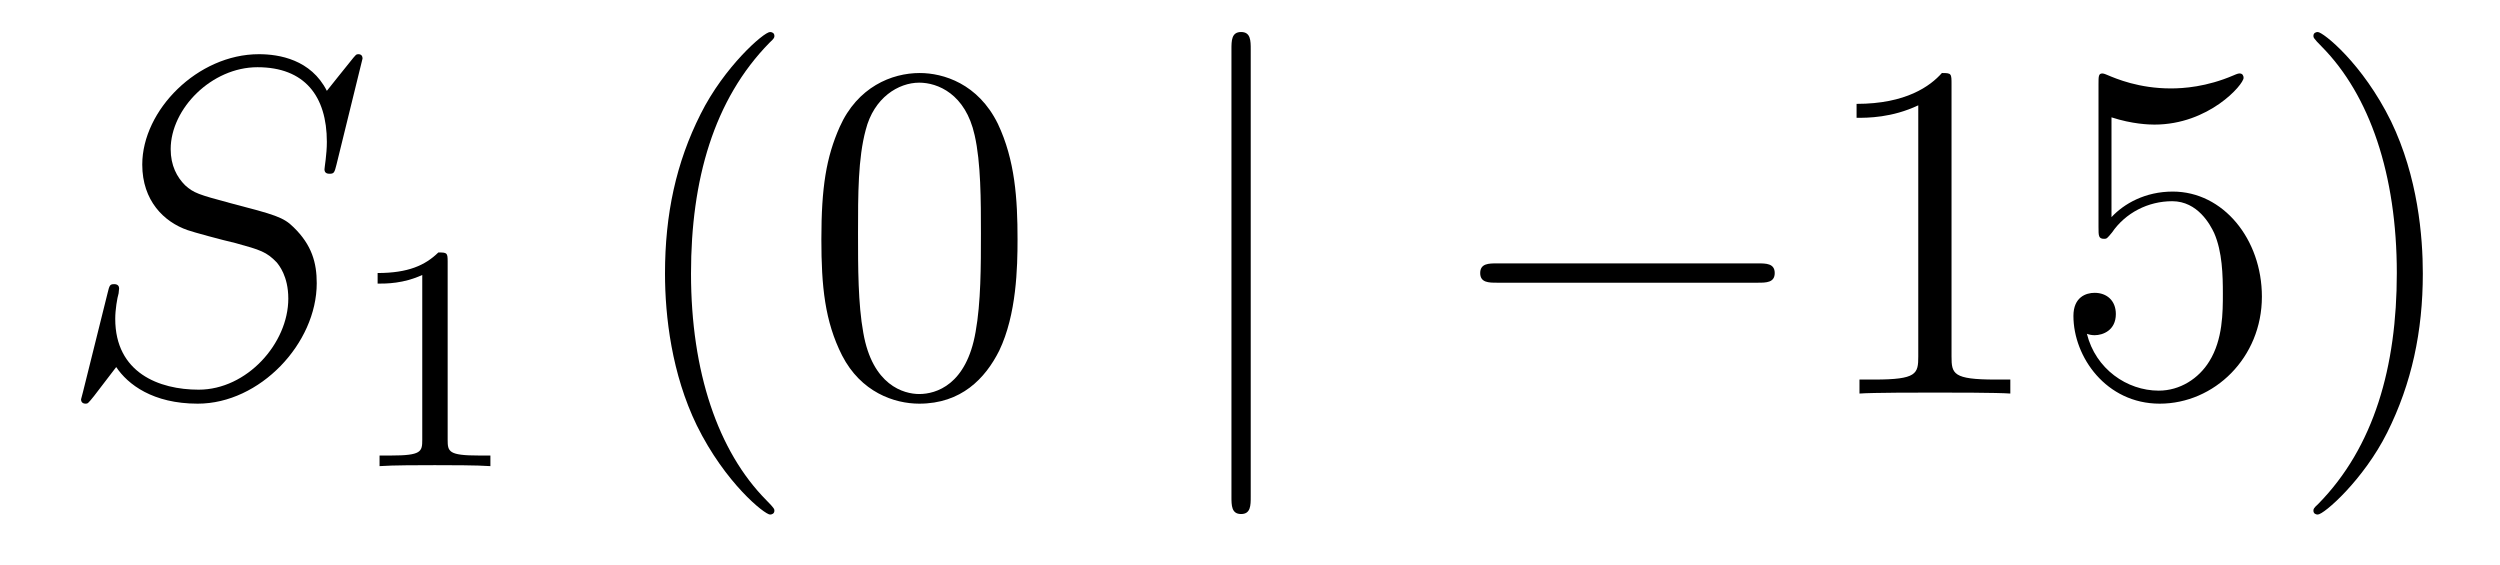 <?xml version='1.0'?>
<!-- This file was generated by dvisvgm 1.14.1 -->
<svg height='14pt' version='1.1' viewBox='0 -14 62 14' width='62pt' xmlns='http://www.w3.org/2000/svg' xmlns:xlink='http://www.w3.org/1999/xlink'>
<g id='page1'>
<g transform='matrix(1 0 0 1 -127 650)'>
<path d='M135.991 -662.548C135.991 -662.656 135.907 -662.656 135.883 -662.656C135.835 -662.656 135.823 -662.644 135.68 -662.464C135.608 -662.381 135.118 -661.759 135.106 -661.747C134.712 -662.524 133.923 -662.656 133.421 -662.656C131.903 -662.656 130.528 -661.269 130.528 -659.918C130.528 -659.022 131.066 -658.496 131.652 -658.293C131.783 -658.245 132.488 -658.053 132.847 -657.97C133.457 -657.802 133.612 -657.754 133.863 -657.492C133.911 -657.432 134.15 -657.157 134.15 -656.595C134.15 -655.483 133.122 -654.336 131.927 -654.336C130.946 -654.336 129.858 -654.754 129.858 -656.093C129.858 -656.32 129.906 -656.607 129.942 -656.727C129.942 -656.762 129.954 -656.822 129.954 -656.846C129.954 -656.894 129.93 -656.953 129.834 -656.953C129.727 -656.953 129.715 -656.93 129.667 -656.727L129.057 -654.276C129.057 -654.264 129.01 -654.108 129.01 -654.097C129.01 -653.989 129.105 -653.989 129.129 -653.989C129.177 -653.989 129.189 -654.001 129.333 -654.18L129.882 -654.897C130.169 -654.467 130.791 -653.989 131.903 -653.989C133.445 -653.989 134.855 -655.483 134.855 -656.977C134.855 -657.48 134.736 -657.922 134.281 -658.364C134.03 -658.615 133.815 -658.675 132.715 -658.962C131.914 -659.177 131.807 -659.213 131.592 -659.404C131.388 -659.607 131.233 -659.894 131.233 -660.301C131.233 -661.305 132.249 -662.333 133.385 -662.333C134.556 -662.333 135.106 -661.616 135.106 -660.48C135.106 -660.169 135.047 -659.847 135.047 -659.799C135.047 -659.691 135.142 -659.691 135.178 -659.691C135.286 -659.691 135.297 -659.727 135.345 -659.918L135.991 -662.548Z' fill-rule='evenodd'/>
<path d='M138.102 -657.516C138.102 -657.731 138.086 -657.739 137.871 -657.739C137.544 -657.42 137.122 -657.229 136.365 -657.229V-656.966C136.58 -656.966 137.01 -656.966 137.472 -657.181V-653.093C137.472 -652.798 137.449 -652.703 136.692 -652.703H136.413V-652.44C136.739 -652.464 137.425 -652.464 137.783 -652.464C138.142 -652.464 138.835 -652.464 139.162 -652.44V-652.703H138.883C138.126 -652.703 138.102 -652.798 138.102 -653.093V-657.516Z' fill-rule='evenodd'/>
<path d='M146.205 -651.335C146.205 -651.371 146.205 -651.395 146.002 -651.598C144.807 -652.806 144.137 -654.778 144.137 -657.217C144.137 -659.536 144.699 -661.532 146.086 -662.943C146.205 -663.05 146.205 -663.074 146.205 -663.11C146.205 -663.182 146.145 -663.206 146.097 -663.206C145.942 -663.206 144.962 -662.345 144.376 -661.173C143.767 -659.966 143.492 -658.687 143.492 -657.217C143.492 -656.152 143.659 -654.73 144.28 -653.451C144.986 -652.017 145.966 -651.239 146.097 -651.239C146.145 -651.239 146.205 -651.263 146.205 -651.335ZM152.235 -658.065C152.235 -659.058 152.176 -660.026 151.745 -660.934C151.255 -661.927 150.394 -662.189 149.809 -662.189C149.115 -662.189 148.266 -661.843 147.824 -660.851C147.49 -660.097 147.37 -659.356 147.37 -658.065C147.37 -656.906 147.454 -656.033 147.884 -655.184C148.35 -654.276 149.175 -653.989 149.797 -653.989C150.837 -653.989 151.434 -654.611 151.781 -655.304C152.211 -656.2 152.235 -657.372 152.235 -658.065ZM149.797 -654.228C149.414 -654.228 148.637 -654.443 148.41 -655.746C148.279 -656.463 148.279 -657.372 148.279 -658.209C148.279 -659.189 148.279 -660.073 148.47 -660.779C148.673 -661.58 149.283 -661.95 149.797 -661.95C150.251 -661.95 150.944 -661.675 151.171 -660.648C151.327 -659.966 151.327 -659.022 151.327 -658.209C151.327 -657.408 151.327 -656.499 151.195 -655.77C150.968 -654.455 150.215 -654.228 149.797 -654.228Z' fill-rule='evenodd'/>
<path d='M158.018 -662.775C158.018 -662.99 158.018 -663.206 157.779 -663.206C157.54 -663.206 157.54 -662.99 157.54 -662.775V-651.682C157.54 -651.467 157.54 -651.252 157.779 -651.252C158.018 -651.252 158.018 -651.467 158.018 -651.682V-662.775Z' fill-rule='evenodd'/>
<path d='M170.595 -656.989C170.798 -656.989 171.013 -656.989 171.013 -657.228C171.013 -657.468 170.798 -657.468 170.595 -657.468H164.127C163.924 -657.468 163.709 -657.468 163.709 -657.228C163.709 -656.989 163.924 -656.989 164.127 -656.989H170.595Z' fill-rule='evenodd'/>
<path d='M175.398 -661.902C175.398 -662.178 175.398 -662.189 175.159 -662.189C174.872 -661.867 174.274 -661.424 173.043 -661.424V-661.078C173.318 -661.078 173.916 -661.078 174.573 -661.388V-655.16C174.573 -654.73 174.537 -654.587 173.485 -654.587H173.115V-654.24C173.437 -654.264 174.597 -654.264 174.991 -654.264C175.386 -654.264 176.534 -654.264 176.856 -654.24V-654.587H176.486C175.434 -654.587 175.398 -654.73 175.398 -655.16V-661.902ZM179.365 -661.09C179.879 -660.922 180.298 -660.91 180.429 -660.91C181.78 -660.91 182.641 -661.902 182.641 -662.07C182.641 -662.118 182.617 -662.178 182.545 -662.178C182.521 -662.178 182.497 -662.178 182.389 -662.13C181.72 -661.843 181.146 -661.807 180.836 -661.807C180.047 -661.807 179.485 -662.046 179.258 -662.142C179.174 -662.178 179.15 -662.178 179.138 -662.178C179.043 -662.178 179.043 -662.106 179.043 -661.914V-658.364C179.043 -658.149 179.043 -658.077 179.186 -658.077C179.246 -658.077 179.258 -658.089 179.377 -658.233C179.712 -658.723 180.274 -659.01 180.871 -659.01C181.505 -659.01 181.816 -658.424 181.911 -658.221C182.115 -657.754 182.127 -657.169 182.127 -656.714C182.127 -656.26 182.127 -655.579 181.792 -655.041C181.529 -654.611 181.063 -654.312 180.537 -654.312C179.748 -654.312 178.971 -654.85 178.755 -655.722C178.815 -655.698 178.887 -655.687 178.947 -655.687C179.15 -655.687 179.473 -655.806 179.473 -656.212C179.473 -656.547 179.246 -656.738 178.947 -656.738C178.732 -656.738 178.421 -656.631 178.421 -656.165C178.421 -655.148 179.234 -653.989 180.561 -653.989C181.911 -653.989 183.095 -655.125 183.095 -656.643C183.095 -658.065 182.139 -659.249 180.884 -659.249C180.202 -659.249 179.676 -658.95 179.365 -658.615V-661.09ZM187.086 -657.217C187.086 -658.125 186.967 -659.607 186.297 -660.994C185.592 -662.428 184.612 -663.206 184.48 -663.206C184.432 -663.206 184.373 -663.182 184.373 -663.11C184.373 -663.074 184.373 -663.05 184.576 -662.847C185.771 -661.64 186.441 -659.667 186.441 -657.228C186.441 -654.909 185.879 -652.913 184.492 -651.502C184.373 -651.395 184.373 -651.371 184.373 -651.335C184.373 -651.263 184.432 -651.239 184.48 -651.239C184.635 -651.239 185.616 -652.1 186.202 -653.272C186.811 -654.491 187.086 -655.782 187.086 -657.217Z' fill-rule='evenodd'/>
</g>
</g>
</svg>
